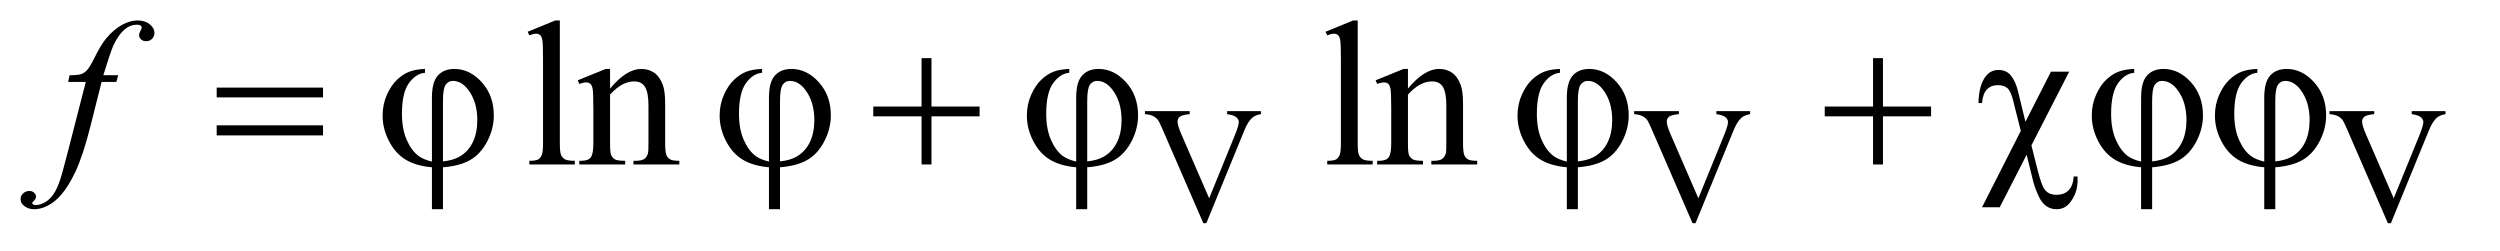 <?xml version="1.0" encoding="UTF-8"?>
<!DOCTYPE svg PUBLIC '-//W3C//DTD SVG 1.0//EN'
          'http://www.w3.org/TR/2001/REC-SVG-20010904/DTD/svg10.dtd'>
<svg stroke-dasharray="none" shape-rendering="auto" xmlns="http://www.w3.org/2000/svg" font-family="'Dialog'" text-rendering="auto" width="189" fill-opacity="1" color-interpolation="auto" color-rendering="auto" preserveAspectRatio="xMidYMid meet" font-size="12px" viewBox="0 0 189 19" fill="black" xmlns:xlink="http://www.w3.org/1999/xlink" stroke="black" image-rendering="auto" stroke-miterlimit="10" stroke-linecap="square" stroke-linejoin="miter" font-style="normal" stroke-width="1" height="19" stroke-dashoffset="0" font-weight="normal" stroke-opacity="1"
><!--Generated by the Batik Graphics2D SVG Generator--><defs id="genericDefs"
  /><g
  ><defs id="defs1"
    ><clipPath clipPathUnits="userSpaceOnUse" id="clipPath1"
      ><path d="M0.979 2.062 L120.433 2.062 L120.433 13.892 L0.979 13.892 L0.979 2.062 Z"
      /></clipPath
      ><clipPath clipPathUnits="userSpaceOnUse" id="clipPath2"
      ><path d="M31.27 65.864 L31.27 443.824 L3847.698 443.824 L3847.698 65.864 Z"
      /></clipPath
    ></defs
    ><g transform="scale(1.576,1.576) translate(-0.979,-2.062) matrix(0.031,0,0,0.031,0,0)"
    ><path d="M1982.75 238.5 L1982.75 243.125 Q1973.75 244.75 1969.125 248.875 Q1962.5 255 1957.375 267.625 L1898.25 411.875 L1893.625 411.875 L1830.125 265.75 Q1825.25 254.5 1823.25 252 Q1820.125 248.125 1815.562 245.938 Q1811 243.75 1803.25 243.125 L1803.25 238.5 L1872.5 238.5 L1872.5 243.125 Q1860.75 244.25 1857.25 247.125 Q1853.75 250 1853.75 254.5 Q1853.75 260.75 1859.5 274 L1902.625 373.375 L1942.625 275.25 Q1948.5 260.75 1948.5 255.125 Q1948.5 251.5 1944.875 248.188 Q1941.25 244.875 1932.625 243.5 Q1932 243.375 1930.5 243.125 L1930.5 238.5 L1982.75 238.5 ZM2739.75 238.5 L2739.75 243.125 Q2730.75 244.75 2726.125 248.875 Q2719.5 255 2714.375 267.625 L2655.25 411.875 L2650.625 411.875 L2587.125 265.75 Q2582.25 254.5 2580.25 252 Q2577.125 248.125 2572.562 245.938 Q2568 243.75 2560.25 243.125 L2560.25 238.5 L2629.5 238.5 L2629.5 243.125 Q2617.75 244.25 2614.25 247.125 Q2610.75 250 2610.75 254.5 Q2610.75 260.75 2616.5 274 L2659.625 373.375 L2699.625 275.25 Q2705.5 260.75 2705.5 255.125 Q2705.5 251.5 2701.875 248.188 Q2698.25 244.875 2689.625 243.5 Q2689 243.375 2687.5 243.125 L2687.5 238.5 L2739.75 238.5 ZM3815.75 238.5 L3815.75 243.125 Q3806.75 244.75 3802.125 248.875 Q3795.5 255 3790.375 267.625 L3731.25 411.875 L3726.625 411.875 L3663.125 265.75 Q3658.25 254.5 3656.25 252 Q3653.125 248.125 3648.562 245.938 Q3644 243.75 3636.25 243.125 L3636.25 238.5 L3705.5 238.5 L3705.5 243.125 Q3693.75 244.25 3690.25 247.125 Q3686.75 250 3686.75 254.5 Q3686.75 260.75 3692.5 274 L3735.625 373.375 L3775.625 275.25 Q3781.5 260.75 3781.5 255.125 Q3781.5 251.5 3777.875 248.188 Q3774.25 244.875 3765.625 243.5 Q3765 243.375 3763.5 243.125 L3763.5 238.5 L3815.75 238.5 Z" stroke="none" clip-path="url(#clipPath2)"
    /></g
    ><g transform="matrix(0.049,0,0,0.049,-1.542,-3.248)"
    ><path d="M895.219 97.812 L895.219 287.656 Q895.219 301.094 897.172 305.469 Q899.125 309.844 903.188 312.109 Q907.25 314.375 918.344 314.375 L918.344 320 L848.188 320 L848.188 314.375 Q858.031 314.375 861.625 312.344 Q865.219 310.312 867.25 305.625 Q869.281 300.938 869.281 287.656 L869.281 157.656 Q869.281 133.438 868.188 127.891 Q867.094 122.344 864.672 120.312 Q862.25 118.281 858.5 118.281 Q854.438 118.281 848.188 120.781 L845.531 115.312 L888.188 97.812 L895.219 97.812 ZM972.719 202.969 Q997.875 172.656 1020.688 172.656 Q1032.406 172.656 1040.844 178.516 Q1049.281 184.375 1054.281 197.812 Q1057.719 207.188 1057.719 226.562 L1057.719 287.656 Q1057.719 301.25 1059.906 306.094 Q1061.625 310 1065.453 312.188 Q1069.281 314.375 1079.594 314.375 L1079.594 320 L1008.812 320 L1008.812 314.375 L1011.781 314.375 Q1021.781 314.375 1025.766 311.328 Q1029.75 308.281 1031.312 302.344 Q1031.938 300 1031.938 287.656 L1031.938 229.062 Q1031.938 209.531 1026.859 200.703 Q1021.781 191.875 1009.75 191.875 Q991.156 191.875 972.719 212.188 L972.719 287.656 Q972.719 302.188 974.438 305.625 Q976.625 310.156 980.453 312.266 Q984.281 314.375 996 314.375 L996 320 L925.219 320 L925.219 314.375 L928.344 314.375 Q939.281 314.375 943.109 308.828 Q946.938 303.281 946.938 287.656 L946.938 234.531 Q946.938 208.75 945.766 203.125 Q944.594 197.5 942.172 195.469 Q939.75 193.438 935.688 193.438 Q931.312 193.438 925.219 195.781 L922.875 190.156 L966 172.656 L972.719 172.656 L972.719 202.969 ZM2126.219 97.812 L2126.219 287.656 Q2126.219 301.094 2128.172 305.469 Q2130.125 309.844 2134.188 312.109 Q2138.25 314.375 2149.344 314.375 L2149.344 320 L2079.188 320 L2079.188 314.375 Q2089.031 314.375 2092.625 312.344 Q2096.219 310.312 2098.25 305.625 Q2100.281 300.938 2100.281 287.656 L2100.281 157.656 Q2100.281 133.438 2099.188 127.891 Q2098.094 122.344 2095.672 120.312 Q2093.25 118.281 2089.5 118.281 Q2085.438 118.281 2079.188 120.781 L2076.531 115.312 L2119.188 97.812 L2126.219 97.812 ZM2203.719 202.969 Q2228.875 172.656 2251.688 172.656 Q2263.406 172.656 2271.844 178.516 Q2280.281 184.375 2285.281 197.812 Q2288.719 207.188 2288.719 226.562 L2288.719 287.656 Q2288.719 301.25 2290.906 306.094 Q2292.625 310 2296.453 312.188 Q2300.281 314.375 2310.594 314.375 L2310.594 320 L2239.812 320 L2239.812 314.375 L2242.781 314.375 Q2252.781 314.375 2256.766 311.328 Q2260.75 308.281 2262.312 302.344 Q2262.938 300 2262.938 287.656 L2262.938 229.062 Q2262.938 209.531 2257.859 200.703 Q2252.781 191.875 2240.75 191.875 Q2222.156 191.875 2203.719 212.188 L2203.719 287.656 Q2203.719 302.188 2205.438 305.625 Q2207.625 310.156 2211.453 312.266 Q2215.281 314.375 2227 314.375 L2227 320 L2156.219 320 L2156.219 314.375 L2159.344 314.375 Q2170.281 314.375 2174.109 308.828 Q2177.938 303.281 2177.938 287.656 L2177.938 234.531 Q2177.938 208.75 2176.766 203.125 Q2175.594 197.5 2173.172 195.469 Q2170.75 193.438 2166.688 193.438 Q2162.312 193.438 2156.219 195.781 L2153.875 190.156 L2197 172.656 L2203.719 172.656 L2203.719 202.969 Z" stroke="none" clip-path="url(#clipPath2)"
    /></g
    ><g transform="matrix(0.049,0,0,0.049,-1.542,-3.248)"
    ><path d="M213.844 182.344 L211.031 192.656 L188.219 192.656 L171.031 260.938 Q159.625 306.094 148.062 330.781 Q131.656 365.625 112.75 378.906 Q98.375 389.062 84 389.062 Q74.625 389.062 68.062 383.438 Q63.219 379.531 63.219 373.281 Q63.219 368.281 67.203 364.609 Q71.188 360.938 76.969 360.938 Q81.188 360.938 84.078 363.594 Q86.969 366.25 86.969 369.688 Q86.969 373.125 83.688 376.094 Q81.188 378.281 81.188 379.375 Q81.188 380.781 82.281 381.562 Q83.688 382.656 86.656 382.656 Q93.375 382.656 100.797 378.438 Q108.219 374.219 114 365.859 Q119.781 357.5 124.938 341.719 Q127.125 335.156 136.656 298.438 L163.844 192.656 L136.656 192.656 L138.844 182.344 Q151.812 182.344 156.969 180.547 Q162.125 178.75 166.422 173.672 Q170.719 168.594 177.594 154.688 Q186.812 135.938 195.25 125.625 Q206.812 111.719 219.547 104.766 Q232.281 97.812 243.531 97.812 Q255.406 97.812 262.594 103.828 Q269.781 109.844 269.781 116.875 Q269.781 122.344 266.188 126.094 Q262.594 129.844 256.969 129.844 Q252.125 129.844 249.078 127.031 Q246.031 124.219 246.031 120.312 Q246.031 117.812 248.062 114.141 Q250.094 110.469 250.094 109.219 Q250.094 107.031 248.688 105.938 Q246.656 104.375 242.75 104.375 Q232.906 104.375 225.094 110.625 Q214.625 118.906 206.344 136.562 Q202.125 145.781 190.875 182.344 L213.844 182.344 Z" stroke="none" clip-path="url(#clipPath2)"
    /></g
    ><g transform="matrix(0.049,0,0,0.049,-1.542,-3.248)"
    ><path d="M365.781 201.406 L529.844 201.406 L529.844 216.562 L365.781 216.562 L365.781 201.406 ZM365.781 259.688 L529.844 259.688 L529.844 275.156 L365.781 275.156 L365.781 259.688 ZM697.875 315.625 L697.875 216.875 Q697.875 192.969 707.016 182.812 Q716.156 172.656 732.562 172.656 Q756.312 172.656 774.828 193.203 Q793.344 213.75 793.344 244.375 Q793.344 264.844 783.266 284.297 Q773.188 303.75 757.094 313.047 Q741 322.344 714.906 324.375 L714.906 389.062 L697.875 389.062 L697.875 324.375 Q673.969 322.344 657.953 312.969 Q641.938 303.594 631.859 284.375 Q621.781 265.156 621.781 244.688 Q621.781 227.344 628.422 212.5 Q635.062 197.656 644.281 189.062 Q653.5 180.469 663.266 176.797 Q673.031 173.125 687.25 172.656 L687.25 178.594 Q673.188 179.688 662.406 194.531 Q651.625 209.375 651.625 241.875 Q651.625 265.469 658.969 282.109 Q666.312 298.75 677.406 307.031 Q684.594 312.344 697.875 315.625 ZM714.906 315.312 Q730.688 313.594 740.375 307.969 Q753.812 300.312 760.844 285.859 Q767.875 271.406 767.875 251.406 Q767.875 223.125 753.656 204.531 Q743.344 191.094 730.062 191.094 Q723.344 191.094 719.125 196.953 Q714.906 202.812 714.906 221.875 L714.906 315.312 ZM1217.875 315.625 L1217.875 216.875 Q1217.875 192.969 1227.016 182.812 Q1236.156 172.656 1252.562 172.656 Q1276.312 172.656 1294.828 193.203 Q1313.344 213.75 1313.344 244.375 Q1313.344 264.844 1303.266 284.297 Q1293.188 303.75 1277.094 313.047 Q1261 322.344 1234.906 324.375 L1234.906 389.062 L1217.875 389.062 L1217.875 324.375 Q1193.969 322.344 1177.953 312.969 Q1161.938 303.594 1151.859 284.375 Q1141.781 265.156 1141.781 244.688 Q1141.781 227.344 1148.422 212.5 Q1155.062 197.656 1164.281 189.062 Q1173.5 180.469 1183.266 176.797 Q1193.031 173.125 1207.25 172.656 L1207.25 178.594 Q1193.188 179.688 1182.406 194.531 Q1171.625 209.375 1171.625 241.875 Q1171.625 265.469 1178.969 282.109 Q1186.312 298.75 1197.406 307.031 Q1204.594 312.344 1217.875 315.625 ZM1234.906 315.312 Q1250.688 313.594 1260.375 307.969 Q1273.812 300.312 1280.844 285.859 Q1287.875 271.406 1287.875 251.406 Q1287.875 223.125 1273.656 204.531 Q1263.344 191.094 1250.062 191.094 Q1243.344 191.094 1239.125 196.953 Q1234.906 202.812 1234.906 221.875 L1234.906 315.312 ZM1453.312 155.938 L1468.625 155.938 L1468.625 230.625 L1542.844 230.625 L1542.844 245.781 L1468.625 245.781 L1468.625 320 L1453.312 320 L1453.312 245.781 L1378.781 245.781 L1378.781 230.625 L1453.312 230.625 L1453.312 155.938 ZM1691.875 315.625 L1691.875 216.875 Q1691.875 192.969 1701.016 182.812 Q1710.156 172.656 1726.562 172.656 Q1750.312 172.656 1768.828 193.203 Q1787.344 213.75 1787.344 244.375 Q1787.344 264.844 1777.266 284.297 Q1767.188 303.75 1751.094 313.047 Q1735 322.344 1708.906 324.375 L1708.906 389.062 L1691.875 389.062 L1691.875 324.375 Q1667.969 322.344 1651.953 312.969 Q1635.938 303.594 1625.859 284.375 Q1615.781 265.156 1615.781 244.688 Q1615.781 227.344 1622.422 212.5 Q1629.062 197.656 1638.281 189.062 Q1647.5 180.469 1657.266 176.797 Q1667.031 173.125 1681.25 172.656 L1681.25 178.594 Q1667.188 179.688 1656.406 194.531 Q1645.625 209.375 1645.625 241.875 Q1645.625 265.469 1652.969 282.109 Q1660.312 298.75 1671.406 307.031 Q1678.594 312.344 1691.875 315.625 ZM1708.906 315.312 Q1724.688 313.594 1734.375 307.969 Q1747.812 300.312 1754.844 285.859 Q1761.875 271.406 1761.875 251.406 Q1761.875 223.125 1747.656 204.531 Q1737.344 191.094 1724.062 191.094 Q1717.344 191.094 1713.125 196.953 Q1708.906 202.812 1708.906 221.875 L1708.906 315.312 ZM2448.875 315.625 L2448.875 216.875 Q2448.875 192.969 2458.016 182.812 Q2467.156 172.656 2483.562 172.656 Q2507.312 172.656 2525.828 193.203 Q2544.344 213.75 2544.344 244.375 Q2544.344 264.844 2534.266 284.297 Q2524.188 303.75 2508.094 313.047 Q2492 322.344 2465.906 324.375 L2465.906 389.062 L2448.875 389.062 L2448.875 324.375 Q2424.969 322.344 2408.953 312.969 Q2392.938 303.594 2382.859 284.375 Q2372.781 265.156 2372.781 244.688 Q2372.781 227.344 2379.422 212.5 Q2386.062 197.656 2395.281 189.062 Q2404.5 180.469 2414.266 176.797 Q2424.031 173.125 2438.25 172.656 L2438.25 178.594 Q2424.188 179.688 2413.406 194.531 Q2402.625 209.375 2402.625 241.875 Q2402.625 265.469 2409.969 282.109 Q2417.312 298.75 2428.406 307.031 Q2435.594 312.344 2448.875 315.625 ZM2465.906 315.312 Q2481.688 313.594 2491.375 307.969 Q2504.812 300.312 2511.844 285.859 Q2518.875 271.406 2518.875 251.406 Q2518.875 223.125 2504.656 204.531 Q2494.344 191.094 2481.062 191.094 Q2474.344 191.094 2470.125 196.953 Q2465.906 202.812 2465.906 221.875 L2465.906 315.312 ZM2921.312 155.938 L2936.625 155.938 L2936.625 230.625 L3010.844 230.625 L3010.844 245.781 L2936.625 245.781 L2936.625 320 L2921.312 320 L2921.312 245.781 L2846.781 245.781 L2846.781 230.625 L2921.312 230.625 L2921.312 155.938 ZM3223.938 176.875 L3165.656 290.625 L3175.656 330.312 Q3181.75 354.688 3187.844 360.781 Q3193.938 366.875 3204.094 366.875 Q3215.812 366.875 3222.766 360.156 Q3229.719 353.438 3230.969 338.594 L3236.75 338.594 Q3236.906 342.5 3236.906 344.531 Q3236.906 364.375 3224.875 379.219 Q3217.062 389.062 3204.562 389.062 Q3195.812 389.062 3188.938 384.453 Q3182.062 379.844 3177.688 370.781 Q3170.812 356.094 3168.312 345.781 L3158.312 305 L3116.75 386.094 L3089.406 386.094 L3149.25 268.281 L3137.688 222.188 Q3133.938 207.031 3128.703 202.344 Q3123.469 197.656 3113.938 197.656 Q3103.469 197.656 3097.062 204.219 Q3090.656 210.781 3089.406 225.312 L3083.938 225.312 Q3084.562 197.812 3095.031 184.219 Q3102.688 174.219 3114.719 174.219 Q3127.219 174.219 3134.25 183.125 Q3141.281 192.031 3144.875 206.719 L3156.438 254.219 L3195.812 176.875 L3223.938 176.875 ZM3334.875 315.625 L3334.875 216.875 Q3334.875 192.969 3344.016 182.812 Q3353.156 172.656 3369.562 172.656 Q3393.312 172.656 3411.828 193.203 Q3430.344 213.75 3430.344 244.375 Q3430.344 264.844 3420.266 284.297 Q3410.188 303.75 3394.094 313.047 Q3378 322.344 3351.906 324.375 L3351.906 389.062 L3334.875 389.062 L3334.875 324.375 Q3310.969 322.344 3294.953 312.969 Q3278.938 303.594 3268.859 284.375 Q3258.781 265.156 3258.781 244.688 Q3258.781 227.344 3265.422 212.5 Q3272.062 197.656 3281.281 189.062 Q3290.5 180.469 3300.266 176.797 Q3310.031 173.125 3324.25 172.656 L3324.25 178.594 Q3310.188 179.688 3299.406 194.531 Q3288.625 209.375 3288.625 241.875 Q3288.625 265.469 3295.969 282.109 Q3303.312 298.75 3314.406 307.031 Q3321.594 312.344 3334.875 315.625 ZM3351.906 315.312 Q3367.688 313.594 3377.375 307.969 Q3390.812 300.312 3397.844 285.859 Q3404.875 271.406 3404.875 251.406 Q3404.875 223.125 3390.656 204.531 Q3380.344 191.094 3367.062 191.094 Q3360.344 191.094 3356.125 196.953 Q3351.906 202.812 3351.906 221.875 L3351.906 315.312 ZM3524.875 315.625 L3524.875 216.875 Q3524.875 192.969 3534.016 182.812 Q3543.156 172.656 3559.562 172.656 Q3583.312 172.656 3601.828 193.203 Q3620.344 213.75 3620.344 244.375 Q3620.344 264.844 3610.266 284.297 Q3600.188 303.75 3584.094 313.047 Q3568 322.344 3541.906 324.375 L3541.906 389.062 L3524.875 389.062 L3524.875 324.375 Q3500.969 322.344 3484.953 312.969 Q3468.938 303.594 3458.859 284.375 Q3448.781 265.156 3448.781 244.688 Q3448.781 227.344 3455.422 212.5 Q3462.062 197.656 3471.281 189.062 Q3480.5 180.469 3490.266 176.797 Q3500.031 173.125 3514.25 172.656 L3514.25 178.594 Q3500.188 179.688 3489.406 194.531 Q3478.625 209.375 3478.625 241.875 Q3478.625 265.469 3485.969 282.109 Q3493.312 298.75 3504.406 307.031 Q3511.594 312.344 3524.875 315.625 ZM3541.906 315.312 Q3557.688 313.594 3567.375 307.969 Q3580.812 300.312 3587.844 285.859 Q3594.875 271.406 3594.875 251.406 Q3594.875 223.125 3580.656 204.531 Q3570.344 191.094 3557.062 191.094 Q3550.344 191.094 3546.125 196.953 Q3541.906 202.812 3541.906 221.875 L3541.906 315.312 Z" stroke="none" clip-path="url(#clipPath2)"
    /></g
  ></g
></svg
>
